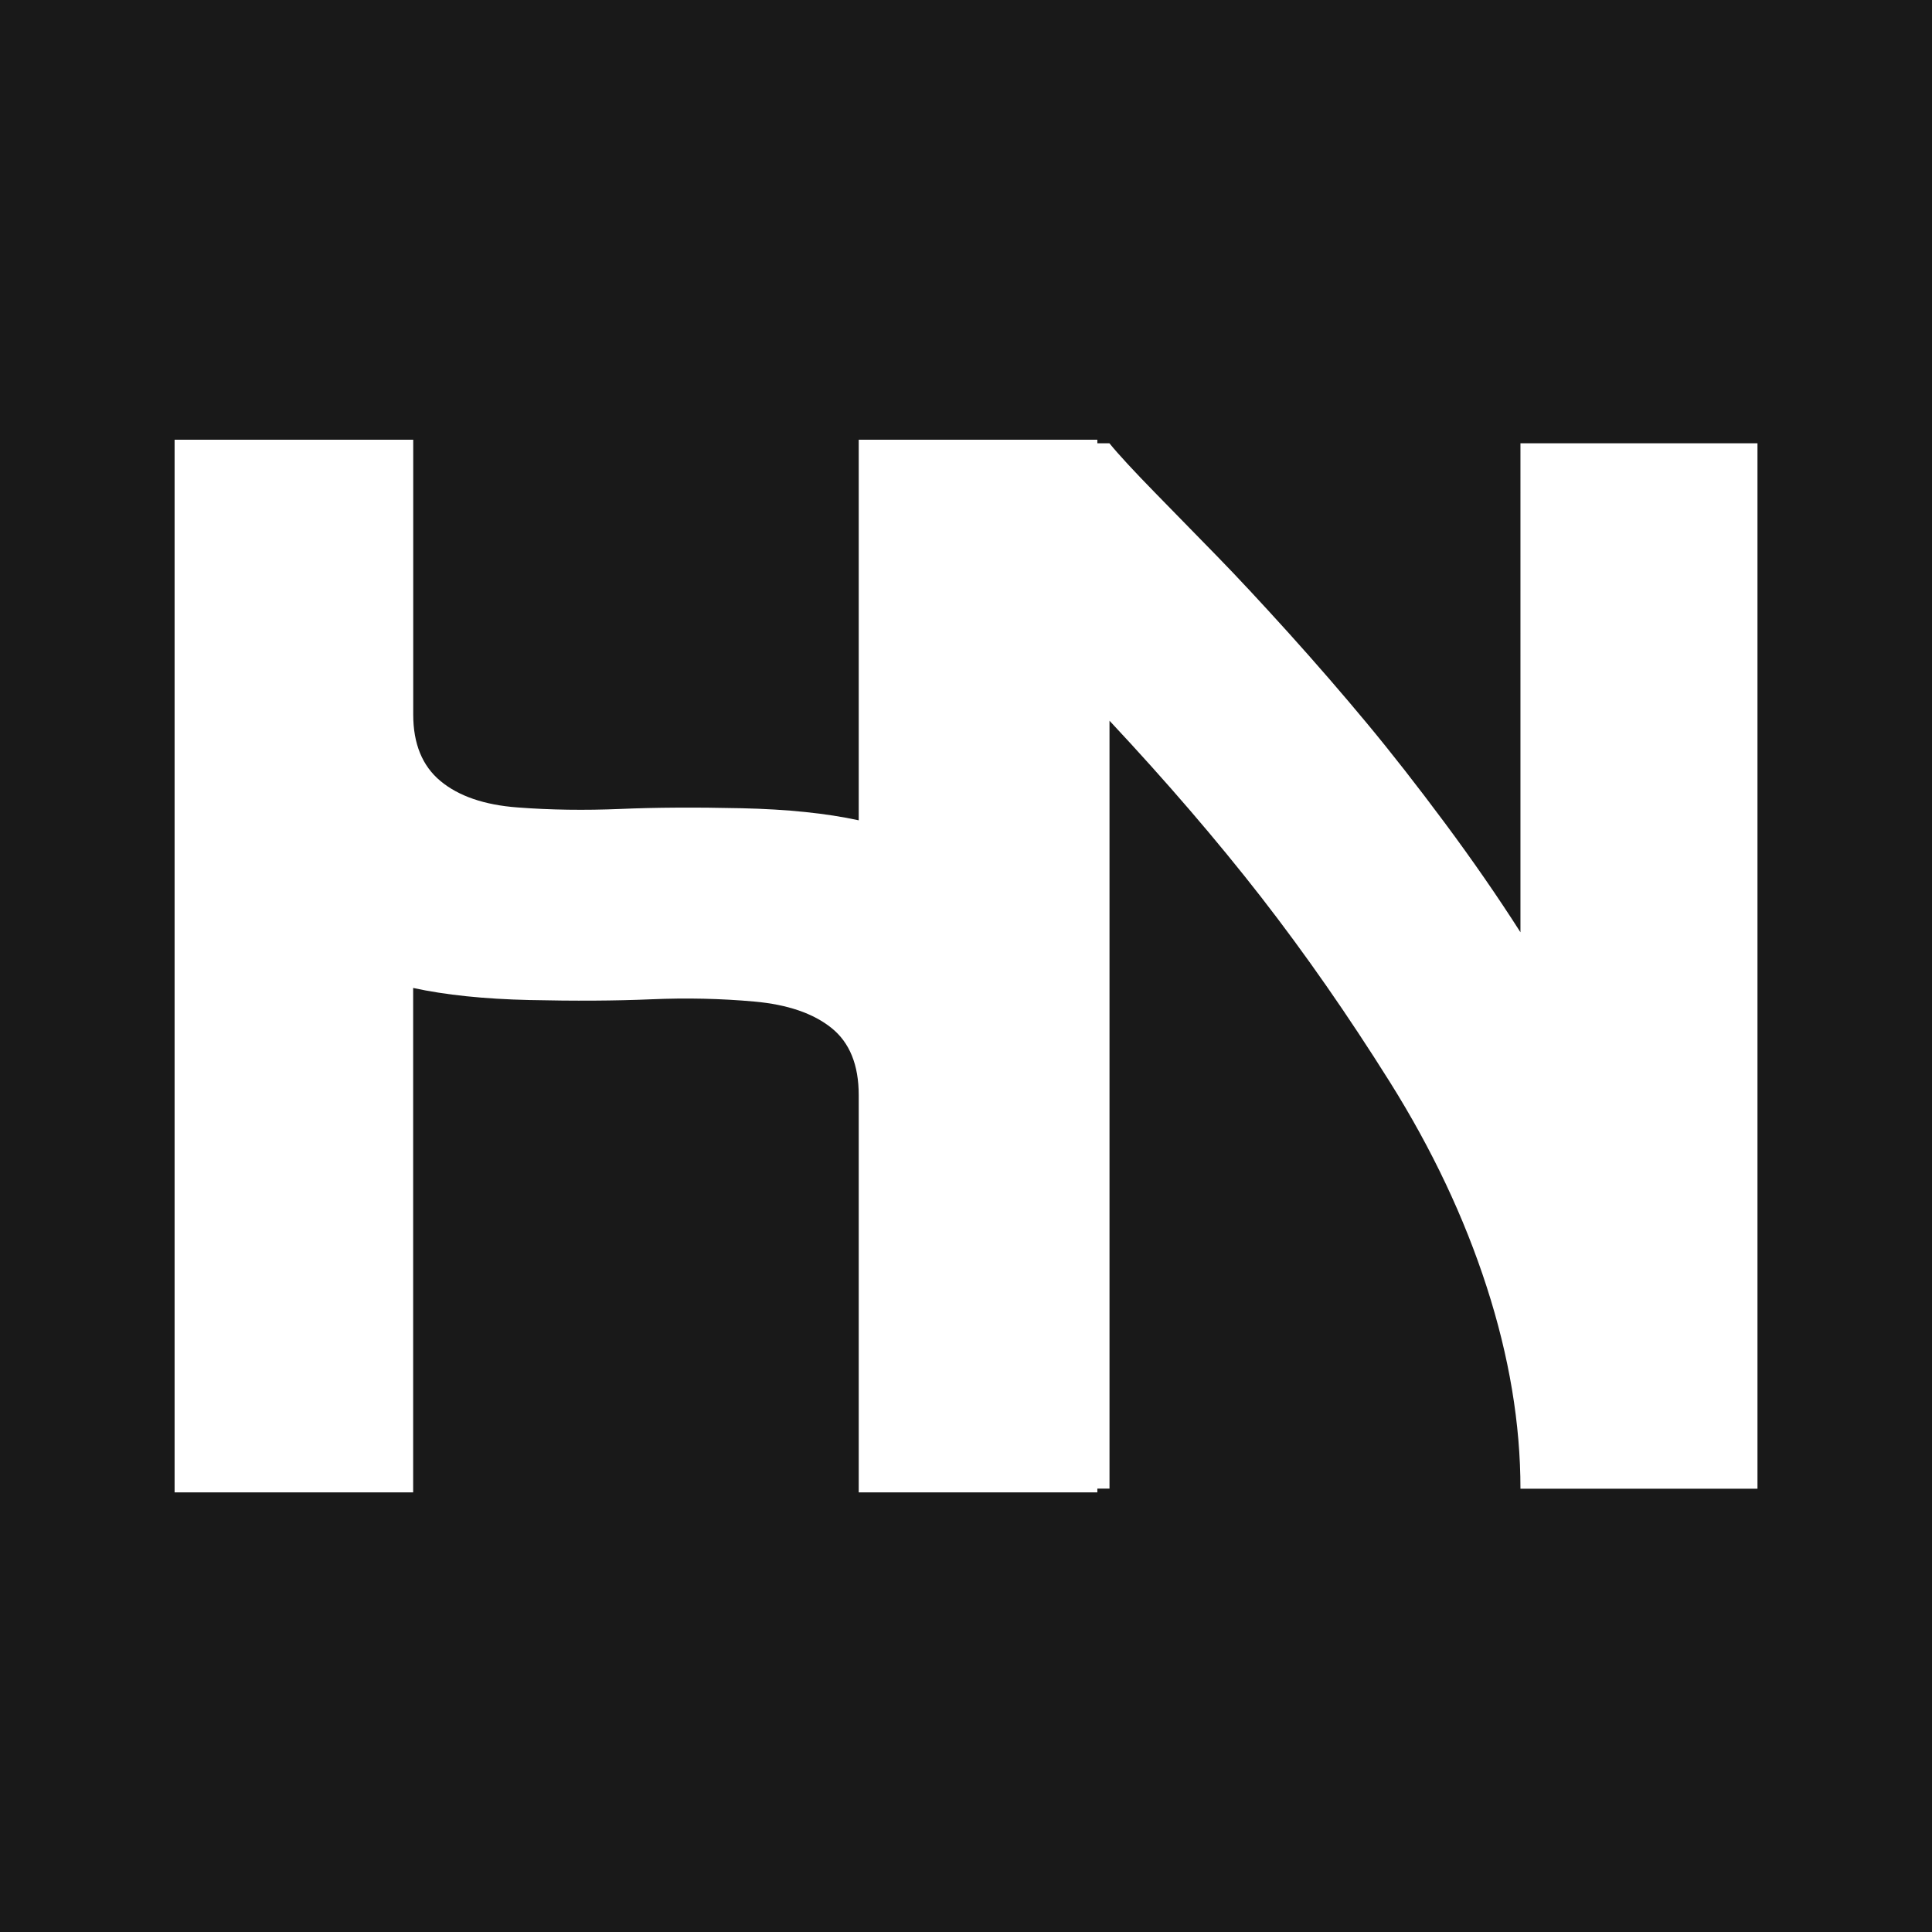 <svg viewBox="0 0 264.02 264.02" xmlns="http://www.w3.org/2000/svg" data-name="Layer 2" id="Layer_2">
  <defs>
    <style>
      .cls-1 {
        fill: #fff;
      }

      .cls-2 {
        fill: #191919;
      }
    </style>
  </defs>
  <g data-name="Layer 1" id="Layer_1-2">
    <rect height="264.02" width="264.02" class="cls-2"></rect>
    <g>
      <path d="M23.86,60.09h32.61v37.56c0,3.99,1.24,7.02,3.72,9.08,2.48,2.06,5.98,3.27,10.52,3.61,4.54.35,9.22.41,14.03.21,4.81-.21,10.35-.24,16.61-.1,6.26.14,11.59.69,16,1.65v-52.01h32.61v143.85h-32.61v-54.28c0-4.13-1.24-7.19-3.72-9.18-2.48-1.99-5.98-3.2-10.53-3.61-4.54-.41-9.25-.52-14.14-.31-4.88.21-10.42.24-16.61.1-6.19-.14-11.49-.69-15.89-1.65v68.93H23.86V60.09Z" class="cls-1"></path>
      <path d="M151.61,60.58c1.23,1.51,3.31,3.76,6.25,6.77,2.94,3.01,5.77,5.91,8.51,8.71,2.73,2.8,5.98,6.29,9.74,10.45,3.76,4.17,7.31,8.27,10.66,12.3,3.35,4.03,6.9,8.58,10.66,13.63,3.76,5.06,7.21,10.04,10.35,14.96V60.58h32.39v142.86h-32.39c0-8.88-1.54-18.07-4.61-27.57-3.07-9.5-7.48-18.82-13.22-27.98-5.74-9.15-11.62-17.59-17.63-25.32-6.01-7.72-12.91-15.75-20.7-24.08v104.94h-32.39V60.58h32.39Z" class="cls-1"></path>
    </g>
  </g>
</svg>